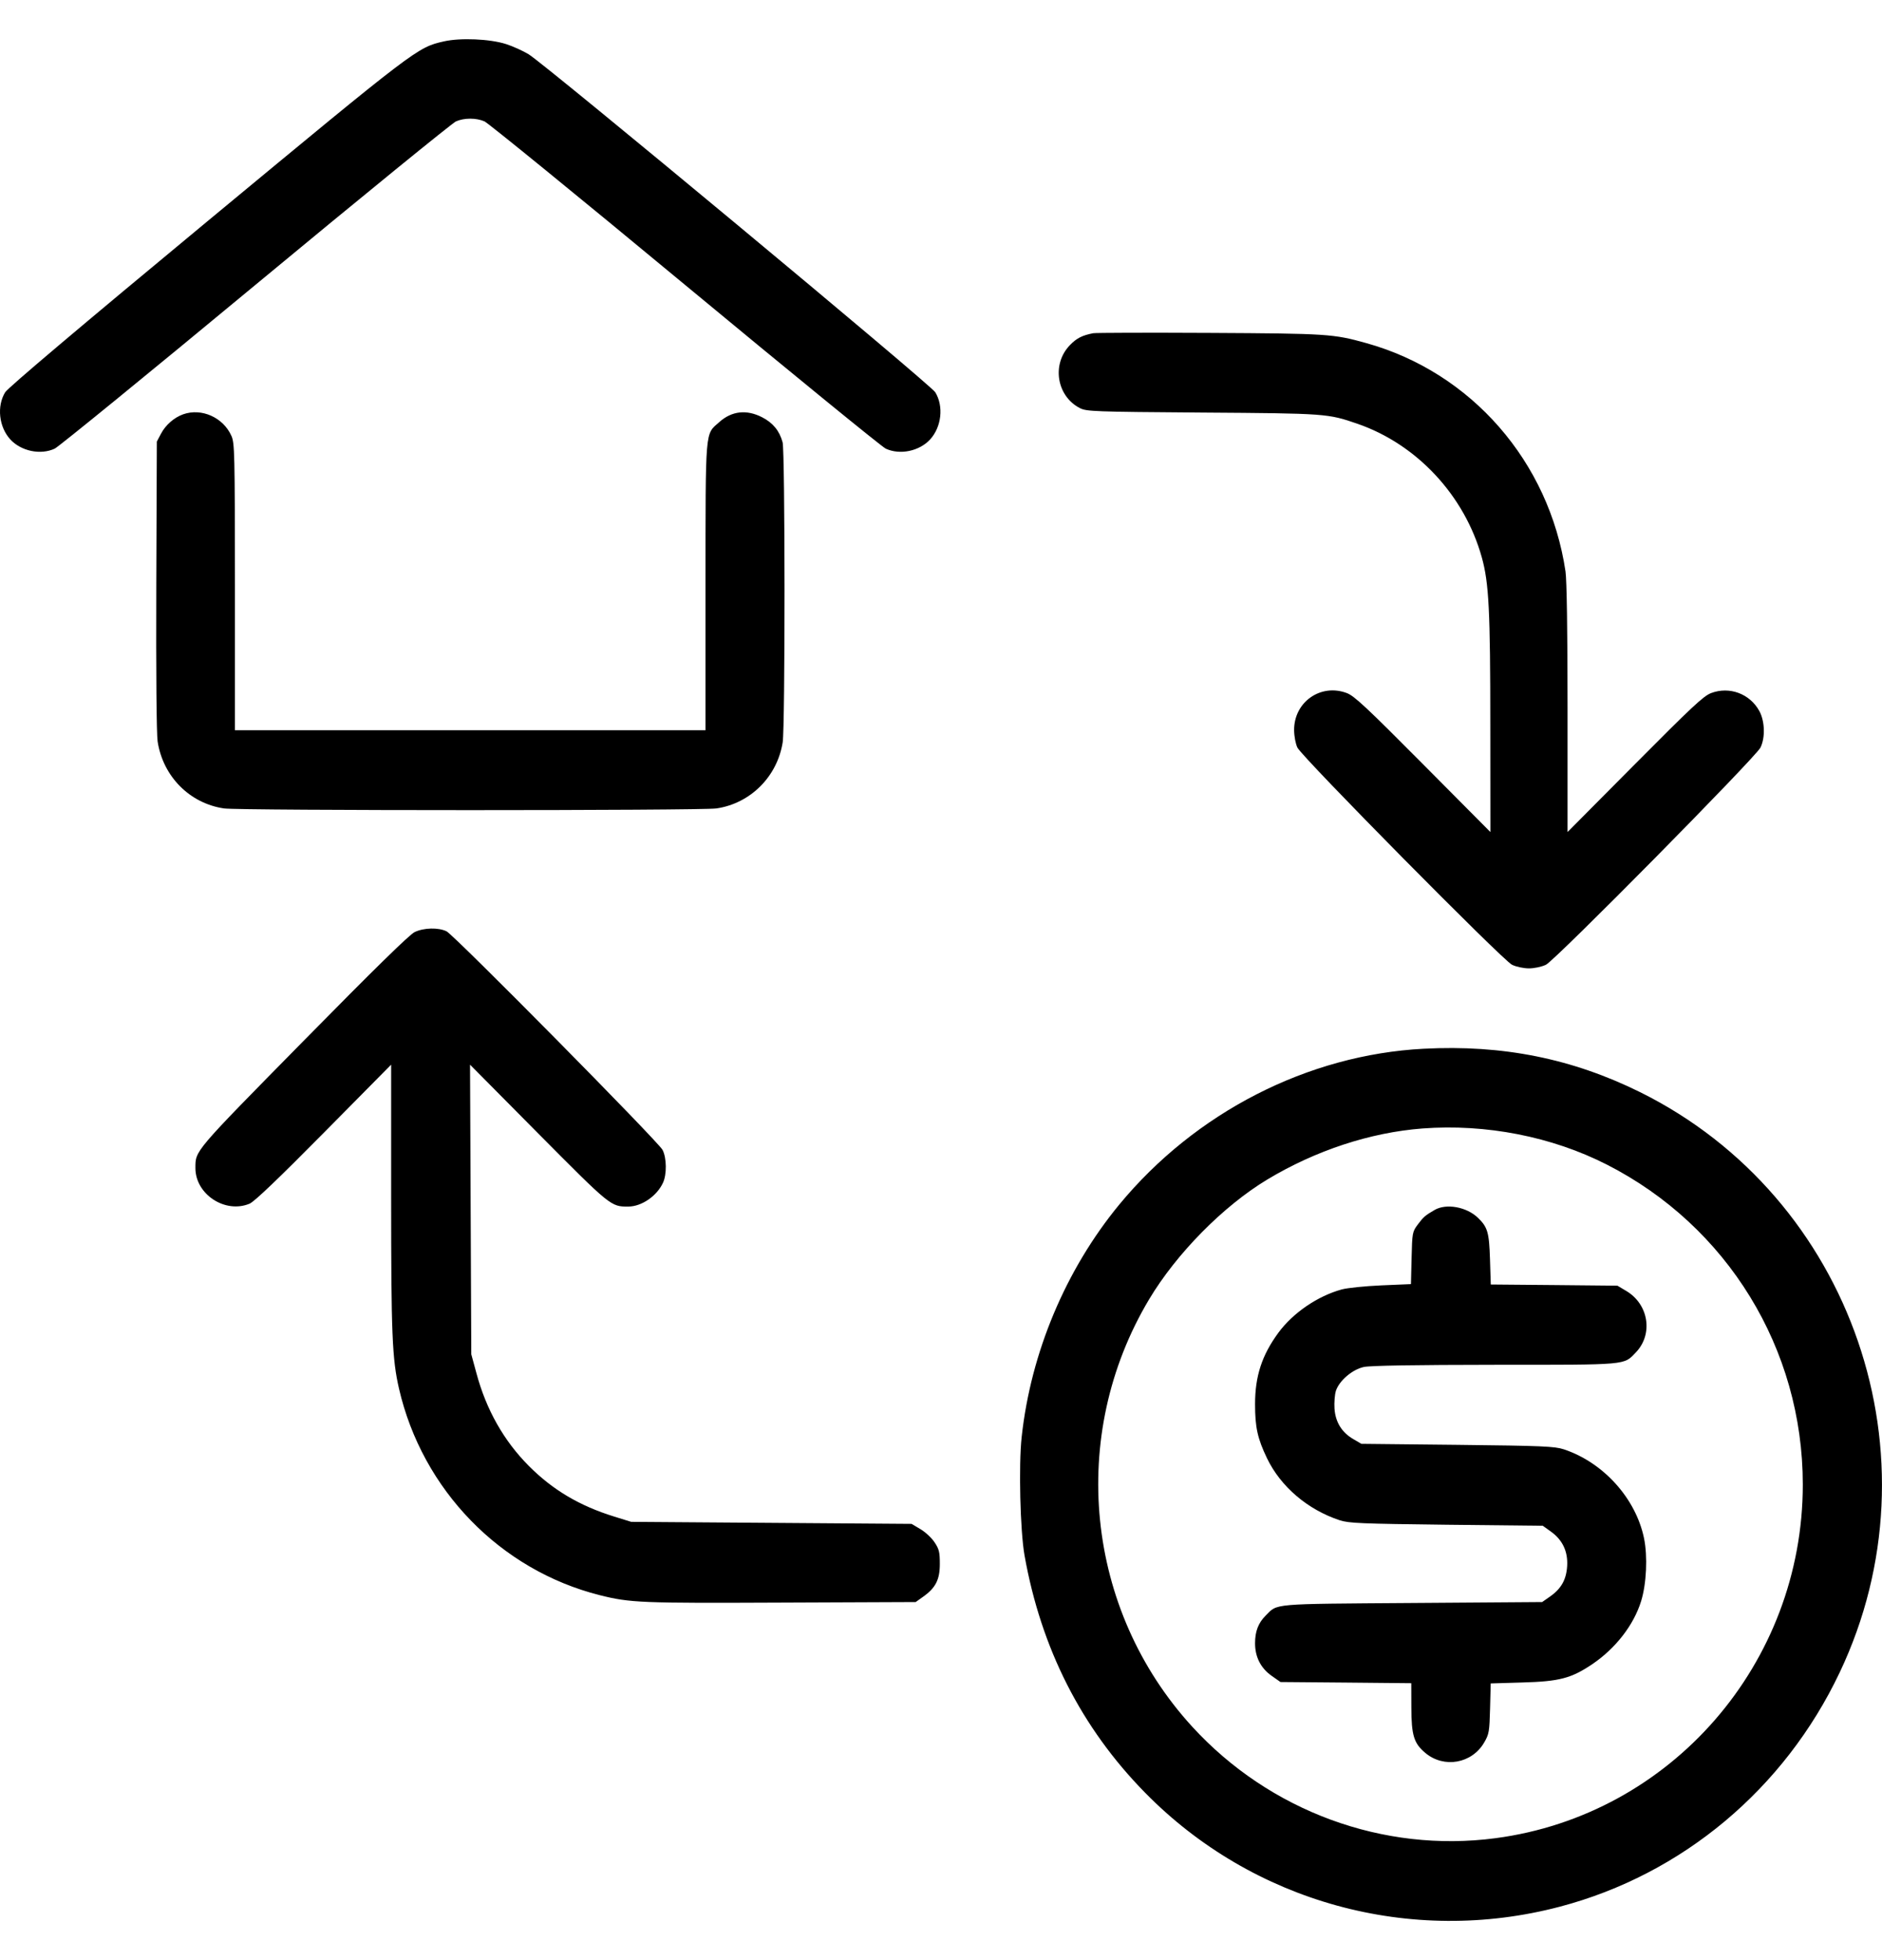 <svg width="24" height="25" viewBox="0 0 24 25" fill="none" xmlns="http://www.w3.org/2000/svg">
<g clip-path="url(#clip0_5124_3594)">
<path fill-rule="evenodd" clip-rule="evenodd" d="M5.66 0.528C5.322 0.605 5.315 0.61 2.644 2.823C1.038 4.154 0.1 4.947 0.066 5.003C-0.043 5.181 -0.014 5.445 0.131 5.604C0.269 5.755 0.518 5.806 0.698 5.722C0.747 5.699 1.9 4.759 3.259 3.632C4.618 2.505 5.769 1.568 5.815 1.548C5.922 1.502 6.071 1.502 6.178 1.548C6.224 1.568 7.375 2.505 8.734 3.632C10.094 4.759 11.246 5.699 11.295 5.722C11.476 5.806 11.724 5.755 11.862 5.604C12.007 5.445 12.036 5.181 11.927 5.003C11.867 4.904 6.962 0.827 6.741 0.692C6.668 0.648 6.538 0.589 6.453 0.562C6.246 0.496 5.871 0.48 5.66 0.528ZM13.941 4.25C13.801 4.277 13.729 4.313 13.643 4.403C13.409 4.645 13.474 5.052 13.771 5.205C13.854 5.248 13.947 5.252 15.335 5.262C16.916 5.273 16.931 5.274 17.314 5.406C18.069 5.668 18.676 6.319 18.896 7.107C18.987 7.433 19.005 7.781 19.005 9.252L19.006 10.612L18.148 9.748C17.428 9.023 17.271 8.876 17.176 8.84C16.842 8.713 16.5 8.954 16.503 9.314C16.504 9.393 16.522 9.487 16.545 9.535C16.608 9.661 19.165 12.25 19.282 12.305C19.335 12.331 19.431 12.351 19.498 12.351C19.565 12.351 19.66 12.331 19.714 12.305C19.831 12.25 22.387 9.661 22.45 9.535C22.513 9.408 22.506 9.198 22.436 9.069C22.315 8.848 22.055 8.751 21.82 8.84C21.724 8.876 21.57 9.021 20.848 9.748L19.99 10.612V9.038C19.99 8.035 19.98 7.4 19.964 7.289C19.756 5.887 18.763 4.749 17.423 4.376C17.003 4.259 16.935 4.254 15.429 4.246C14.644 4.242 13.974 4.244 13.941 4.25ZM2.336 5.284C2.221 5.325 2.112 5.42 2.054 5.53L2 5.632L1.993 7.467C1.989 8.58 1.996 9.362 2.01 9.456C2.078 9.903 2.419 10.247 2.857 10.311C3.056 10.34 8.937 10.34 9.136 10.311C9.568 10.248 9.911 9.907 9.981 9.469C10.013 9.273 10.012 5.757 9.98 5.641C9.94 5.494 9.857 5.393 9.719 5.322C9.52 5.22 9.332 5.241 9.172 5.384C8.989 5.547 8.998 5.436 8.997 7.485L8.997 9.314H5.997H2.996L2.996 7.485C2.995 5.768 2.992 5.65 2.951 5.559C2.846 5.324 2.571 5.201 2.336 5.284ZM5.288 11.888C5.223 11.918 4.765 12.367 3.868 13.279C2.462 14.708 2.493 14.672 2.492 14.898C2.492 15.233 2.871 15.482 3.183 15.352C3.243 15.327 3.55 15.034 4.13 14.447L4.988 13.579L4.988 15.268C4.988 17.02 5.001 17.331 5.088 17.71C5.385 19.002 6.38 20.025 7.647 20.345C8.036 20.443 8.174 20.448 9.959 20.44L11.677 20.433L11.771 20.366C11.931 20.253 11.985 20.148 11.985 19.947C11.985 19.798 11.976 19.758 11.919 19.673C11.883 19.617 11.803 19.542 11.739 19.504L11.625 19.436L9.837 19.423L8.049 19.41L7.833 19.343C7.391 19.206 7.05 19.004 6.745 18.698C6.425 18.377 6.2 17.979 6.075 17.512L6.01 17.273L6.002 15.426L5.994 13.579L6.865 14.458C7.79 15.39 7.79 15.39 8.013 15.389C8.182 15.388 8.375 15.256 8.454 15.087C8.505 14.98 8.502 14.767 8.449 14.666C8.391 14.557 5.79 11.924 5.694 11.878C5.59 11.828 5.405 11.832 5.288 11.888ZM18.154 13.376C16.677 13.453 15.244 14.187 14.273 15.364C13.591 16.192 13.146 17.25 13.029 18.325C12.989 18.685 13.01 19.526 13.065 19.837C13.276 21.024 13.789 22.035 14.601 22.863C15.975 24.265 17.992 24.82 19.893 24.318C21.453 23.907 22.755 22.817 23.46 21.332C24.764 18.587 23.624 15.272 20.914 13.929C20.048 13.501 19.163 13.323 18.154 13.376ZM18.139 14.393C17.473 14.444 16.776 14.674 16.161 15.044C15.599 15.383 15.003 15.988 14.654 16.572C13.616 18.31 13.84 20.532 15.204 22.023C16.191 23.101 17.64 23.634 19.07 23.445C21.311 23.15 22.99 21.217 22.99 18.934C22.99 17.204 22.029 15.637 20.49 14.853C19.789 14.496 18.949 14.332 18.139 14.393ZM18.295 15.432C18.173 15.503 18.154 15.52 18.08 15.618C18.011 15.711 18.009 15.722 18.001 16.046L17.993 16.378L17.617 16.394C17.411 16.403 17.183 16.426 17.11 16.446C16.803 16.53 16.488 16.745 16.301 17C16.092 17.286 16.005 17.552 16.005 17.909C16.005 18.205 16.037 18.348 16.157 18.598C16.331 18.961 16.676 19.255 17.085 19.39C17.203 19.428 17.357 19.434 18.446 19.447L19.674 19.46L19.776 19.533C19.926 19.64 19.996 19.787 19.985 19.974C19.974 20.149 19.909 20.264 19.762 20.366L19.666 20.433L18.009 20.445C16.191 20.458 16.297 20.449 16.14 20.606C16.046 20.7 16.005 20.807 16.005 20.959C16.005 21.134 16.078 21.277 16.218 21.375L16.329 21.453L17.163 21.46L17.997 21.468L17.998 21.776C17.999 22.134 18.03 22.235 18.177 22.358C18.415 22.557 18.771 22.493 18.927 22.224C18.989 22.117 18.994 22.088 19.002 21.79L19.01 21.471L19.41 21.459C19.887 21.446 20.038 21.406 20.309 21.223C20.604 21.022 20.834 20.726 20.928 20.422C20.997 20.2 21.013 19.85 20.965 19.618C20.859 19.109 20.446 18.652 19.942 18.485C19.824 18.447 19.675 18.44 18.586 18.428L17.361 18.415L17.26 18.356C17.112 18.271 17.03 18.139 17.018 17.966C17.013 17.889 17.021 17.786 17.036 17.739C17.078 17.61 17.246 17.466 17.392 17.435C17.471 17.417 18.045 17.408 19.064 17.407C20.779 17.407 20.703 17.413 20.862 17.248C21.084 17.016 21.025 16.636 20.74 16.466L20.626 16.398L19.818 16.39L19.011 16.383L19.001 16.062C18.99 15.717 18.971 15.651 18.846 15.531C18.702 15.393 18.444 15.346 18.295 15.432Z" fill="black"/>
</g>
<defs>
<clipPath id="clip0_5124_3594">
<rect width="24" height="24" fill="white" transform="translate(0 0.5)"/>
</clipPath>
</defs>
</svg>
